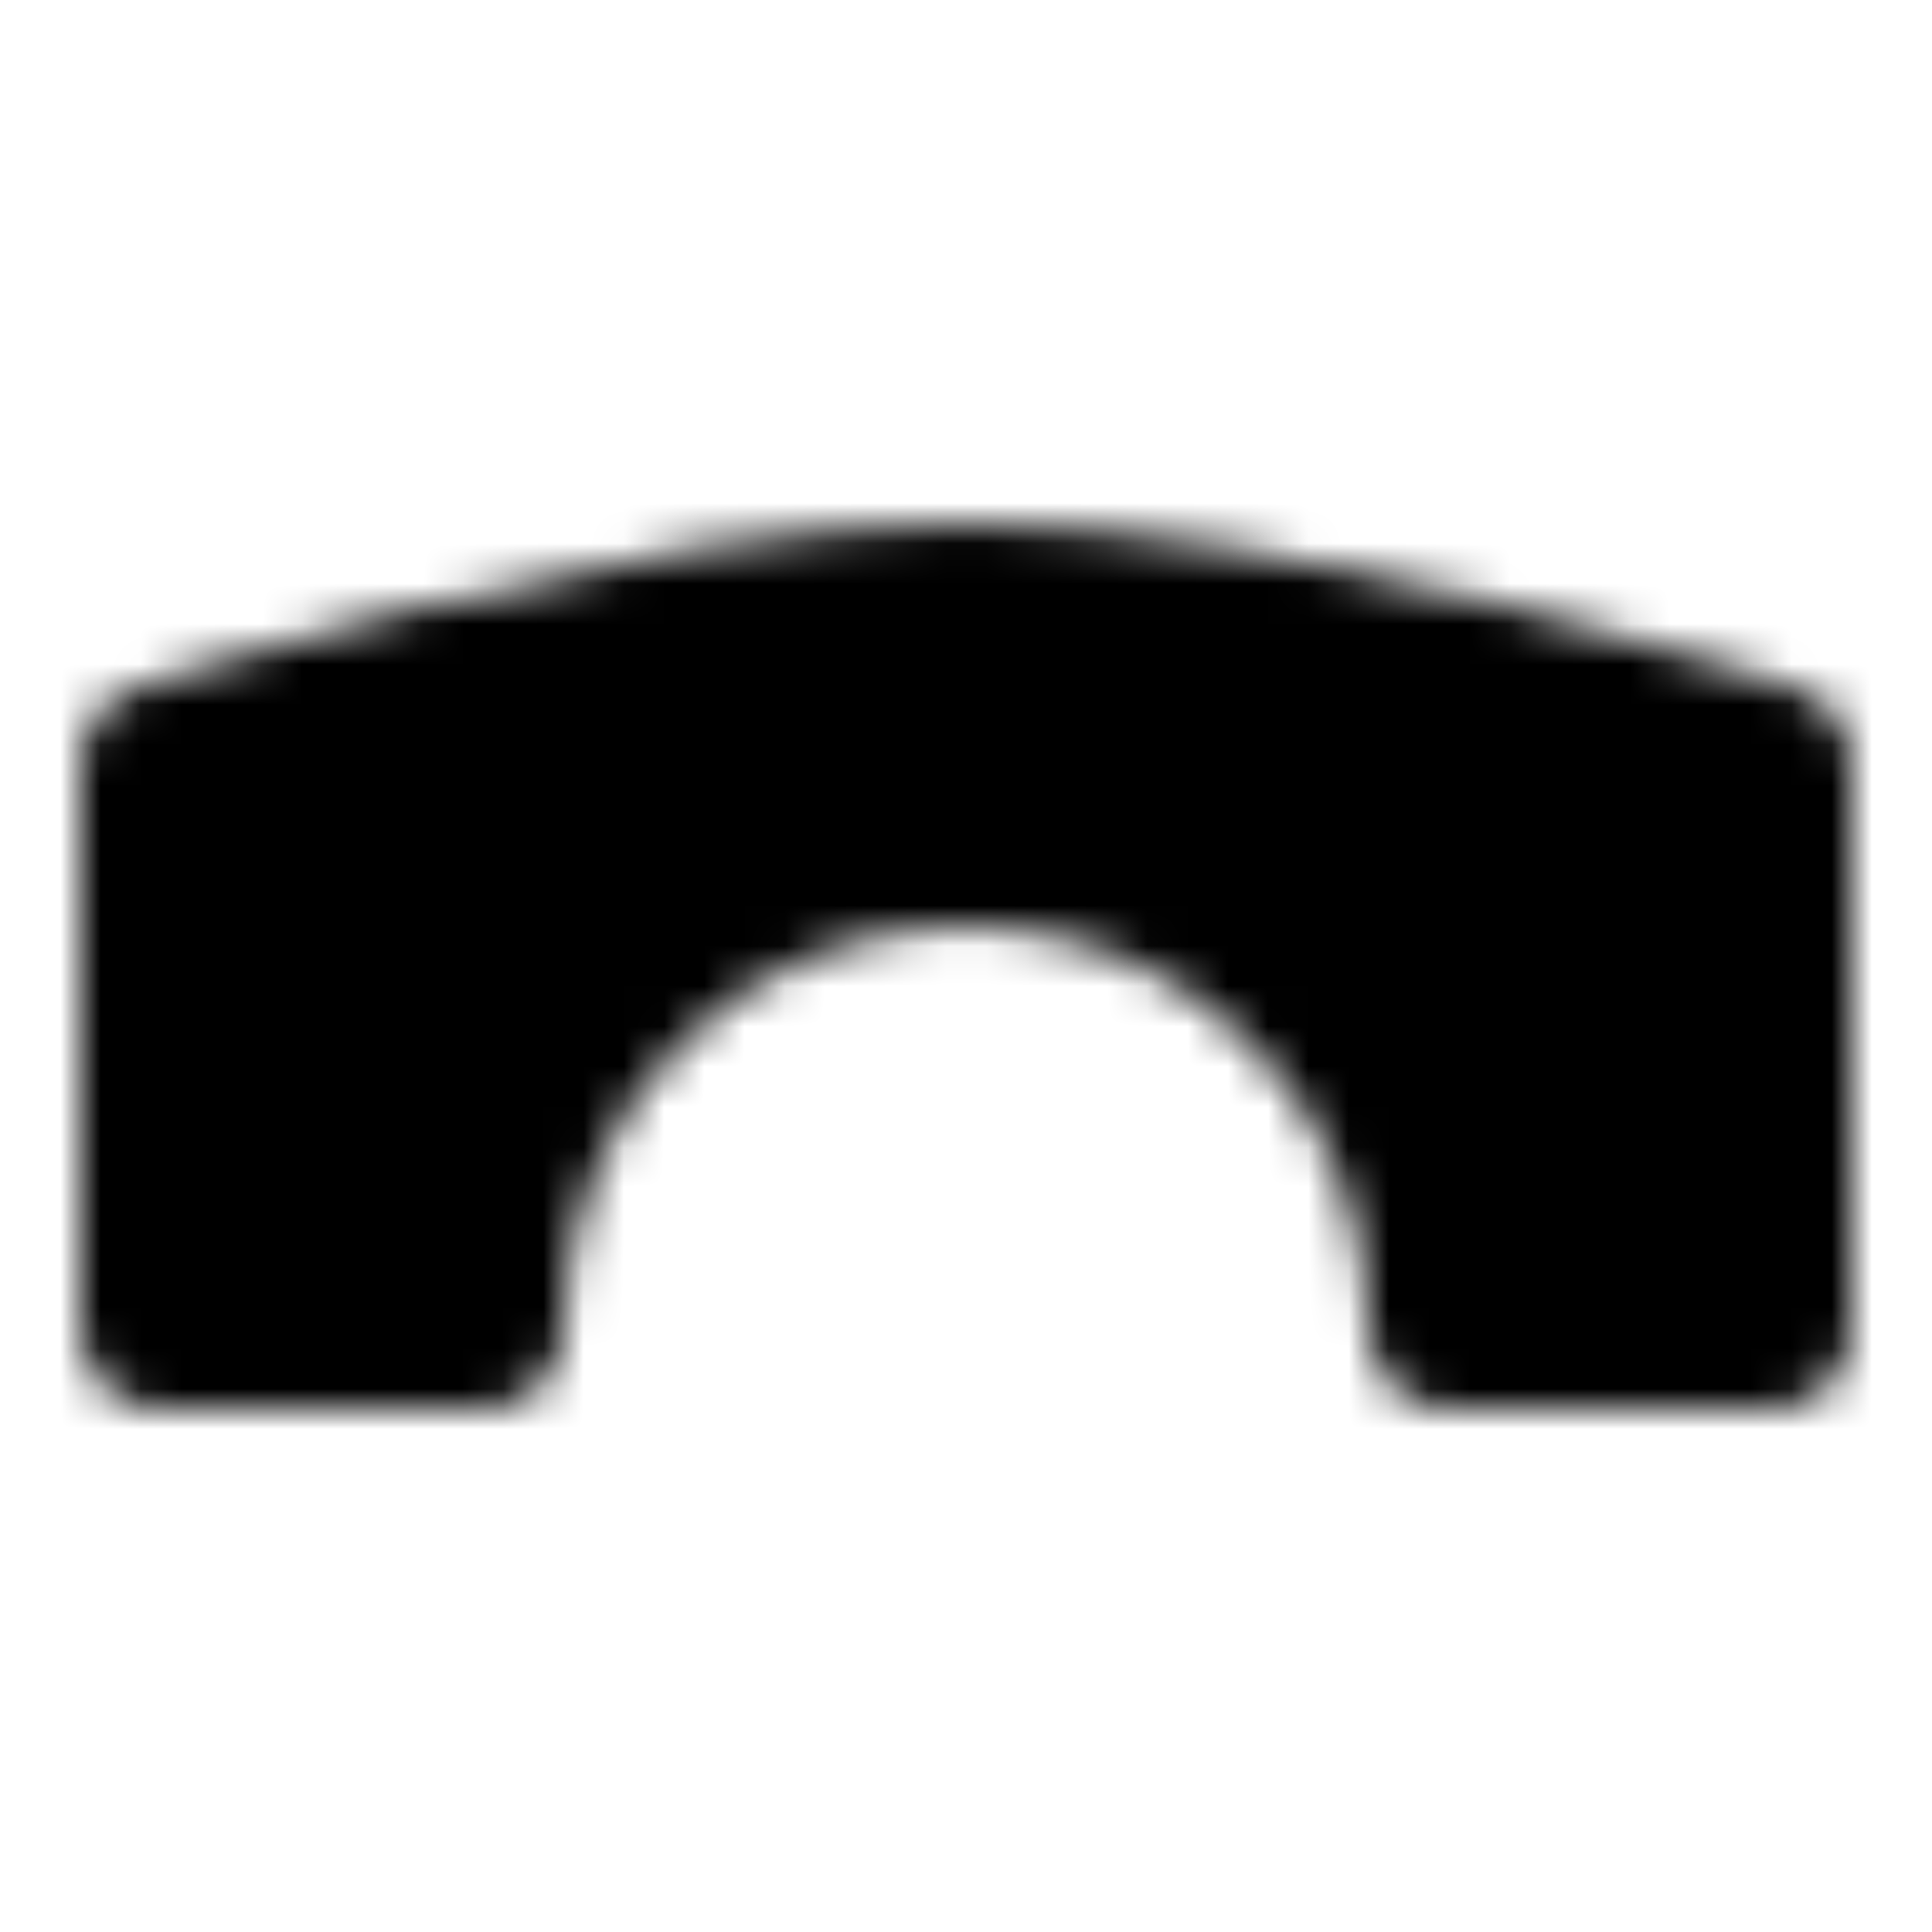 <?xml version="1.0" encoding="utf-8"?>
<!-- Generator: www.svgicons.com -->
<svg xmlns="http://www.w3.org/2000/svg" width="800" height="800" viewBox="0 0 48 48">
<defs><mask id="ipTBridgeOne0"><path fill="#555" stroke="#fff" stroke-linecap="round" stroke-linejoin="round" stroke-width="4" d="M4 19v14h8c0-6.627 5.373-12 12-12s12 5.373 12 12h8V19s-12.035-4-20-4s-20 4-20 4"/></mask></defs><path fill="currentColor" d="M0 0h48v48H0z" mask="url(#ipTBridgeOne0)"/>
</svg>